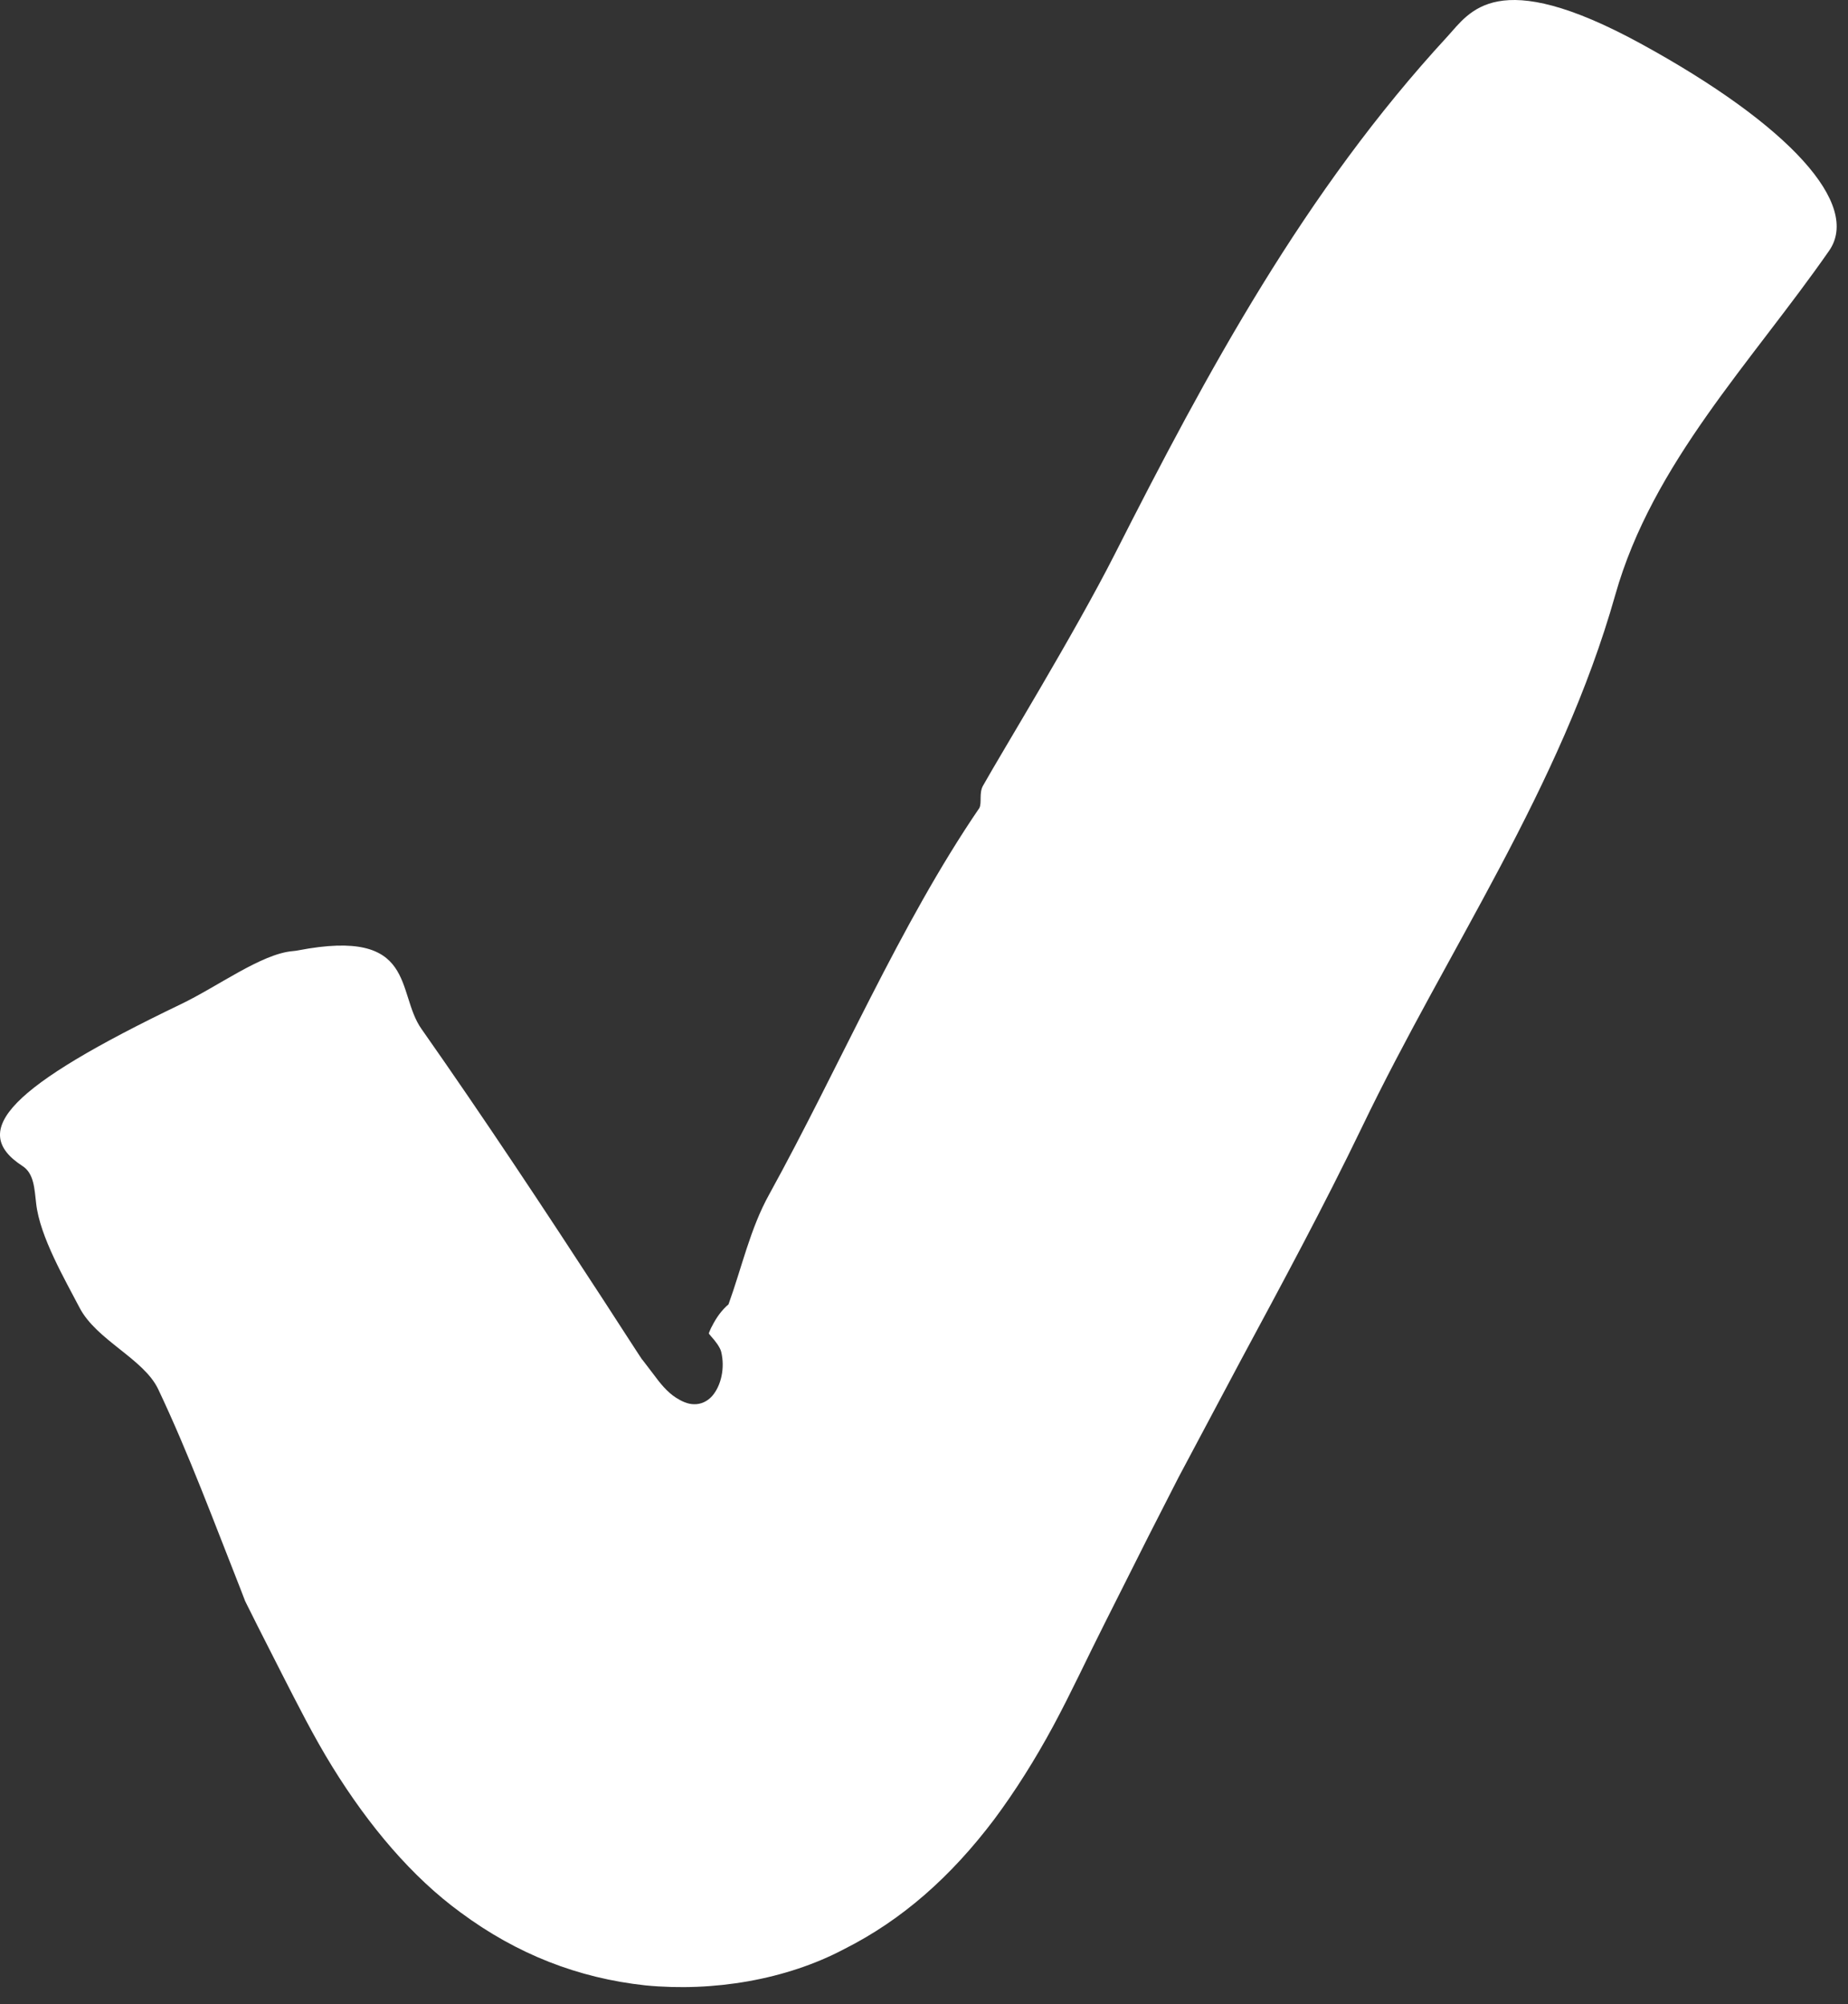 <?xml version="1.0" encoding="UTF-8"?> <svg xmlns="http://www.w3.org/2000/svg" width="71" height="77" viewBox="0 0 71 77" fill="none"><rect x="0" y="0" width="71" height="77" fill="#333333" stroke="none"/> <path d="M37.767 30.187C38.502 28.875 41.274 24.353 42.819 21.311C46.382 14.286 50.113 7.364 55.611 1.401C56.467 0.47 57.481 -1.353 63.026 1.67C68.795 4.824 71.502 7.867 70.274 9.634C67.297 13.914 63.492 17.785 62.059 22.855C59.956 30.289 55.602 36.485 52.336 43.286C50.866 46.338 49.257 49.315 47.656 52.292L45.275 56.767L44.121 59.028L42.446 62.359C41.786 63.662 41.162 65.02 40.465 66.313C39.767 67.606 39.004 68.816 38.194 69.904C36.548 72.082 34.678 73.756 32.417 74.891C30.193 76.064 27.402 76.529 24.806 76.278C22.211 75.999 19.857 75.077 17.698 73.477C15.837 72.119 14.181 70.165 12.767 67.876C12.06 66.732 11.437 65.495 10.823 64.294L9.911 62.499L9.464 61.605C9.418 61.522 9.399 61.466 9.39 61.438L9.343 61.317L9.25 61.075C8.227 58.489 7.259 55.865 6.078 53.372C5.52 52.199 3.705 51.492 3.054 50.236C2.514 49.194 1.528 47.51 1.389 46.236C1.323 45.687 1.314 45.082 0.858 44.794C-1.235 43.435 0.393 41.733 6.934 38.588C8.376 37.899 10.041 36.643 11.251 36.541C11.297 36.541 11.399 36.522 11.455 36.513C16.042 35.629 15.205 38.132 16.191 39.528C18.601 42.961 20.908 46.45 23.197 49.966L24.053 51.288C24.323 51.697 24.704 52.302 24.685 52.246L25.104 52.795C25.364 53.148 25.634 53.483 25.969 53.697C26.174 53.828 26.416 53.949 26.667 53.949C26.928 53.958 27.179 53.837 27.355 53.641C27.709 53.241 27.858 52.553 27.709 51.939C27.672 51.771 27.477 51.511 27.337 51.362L27.253 51.26C27.253 51.232 27.216 51.269 27.244 51.194C27.281 51.111 27.309 51.027 27.355 50.953C27.514 50.636 27.718 50.339 28.007 50.097L27.988 50.115C28.5 48.701 28.826 47.194 29.551 45.891C32.268 40.96 34.566 35.527 37.627 31.043C37.729 30.847 37.608 30.466 37.767 30.187Z" fill="white"></path> </svg> 